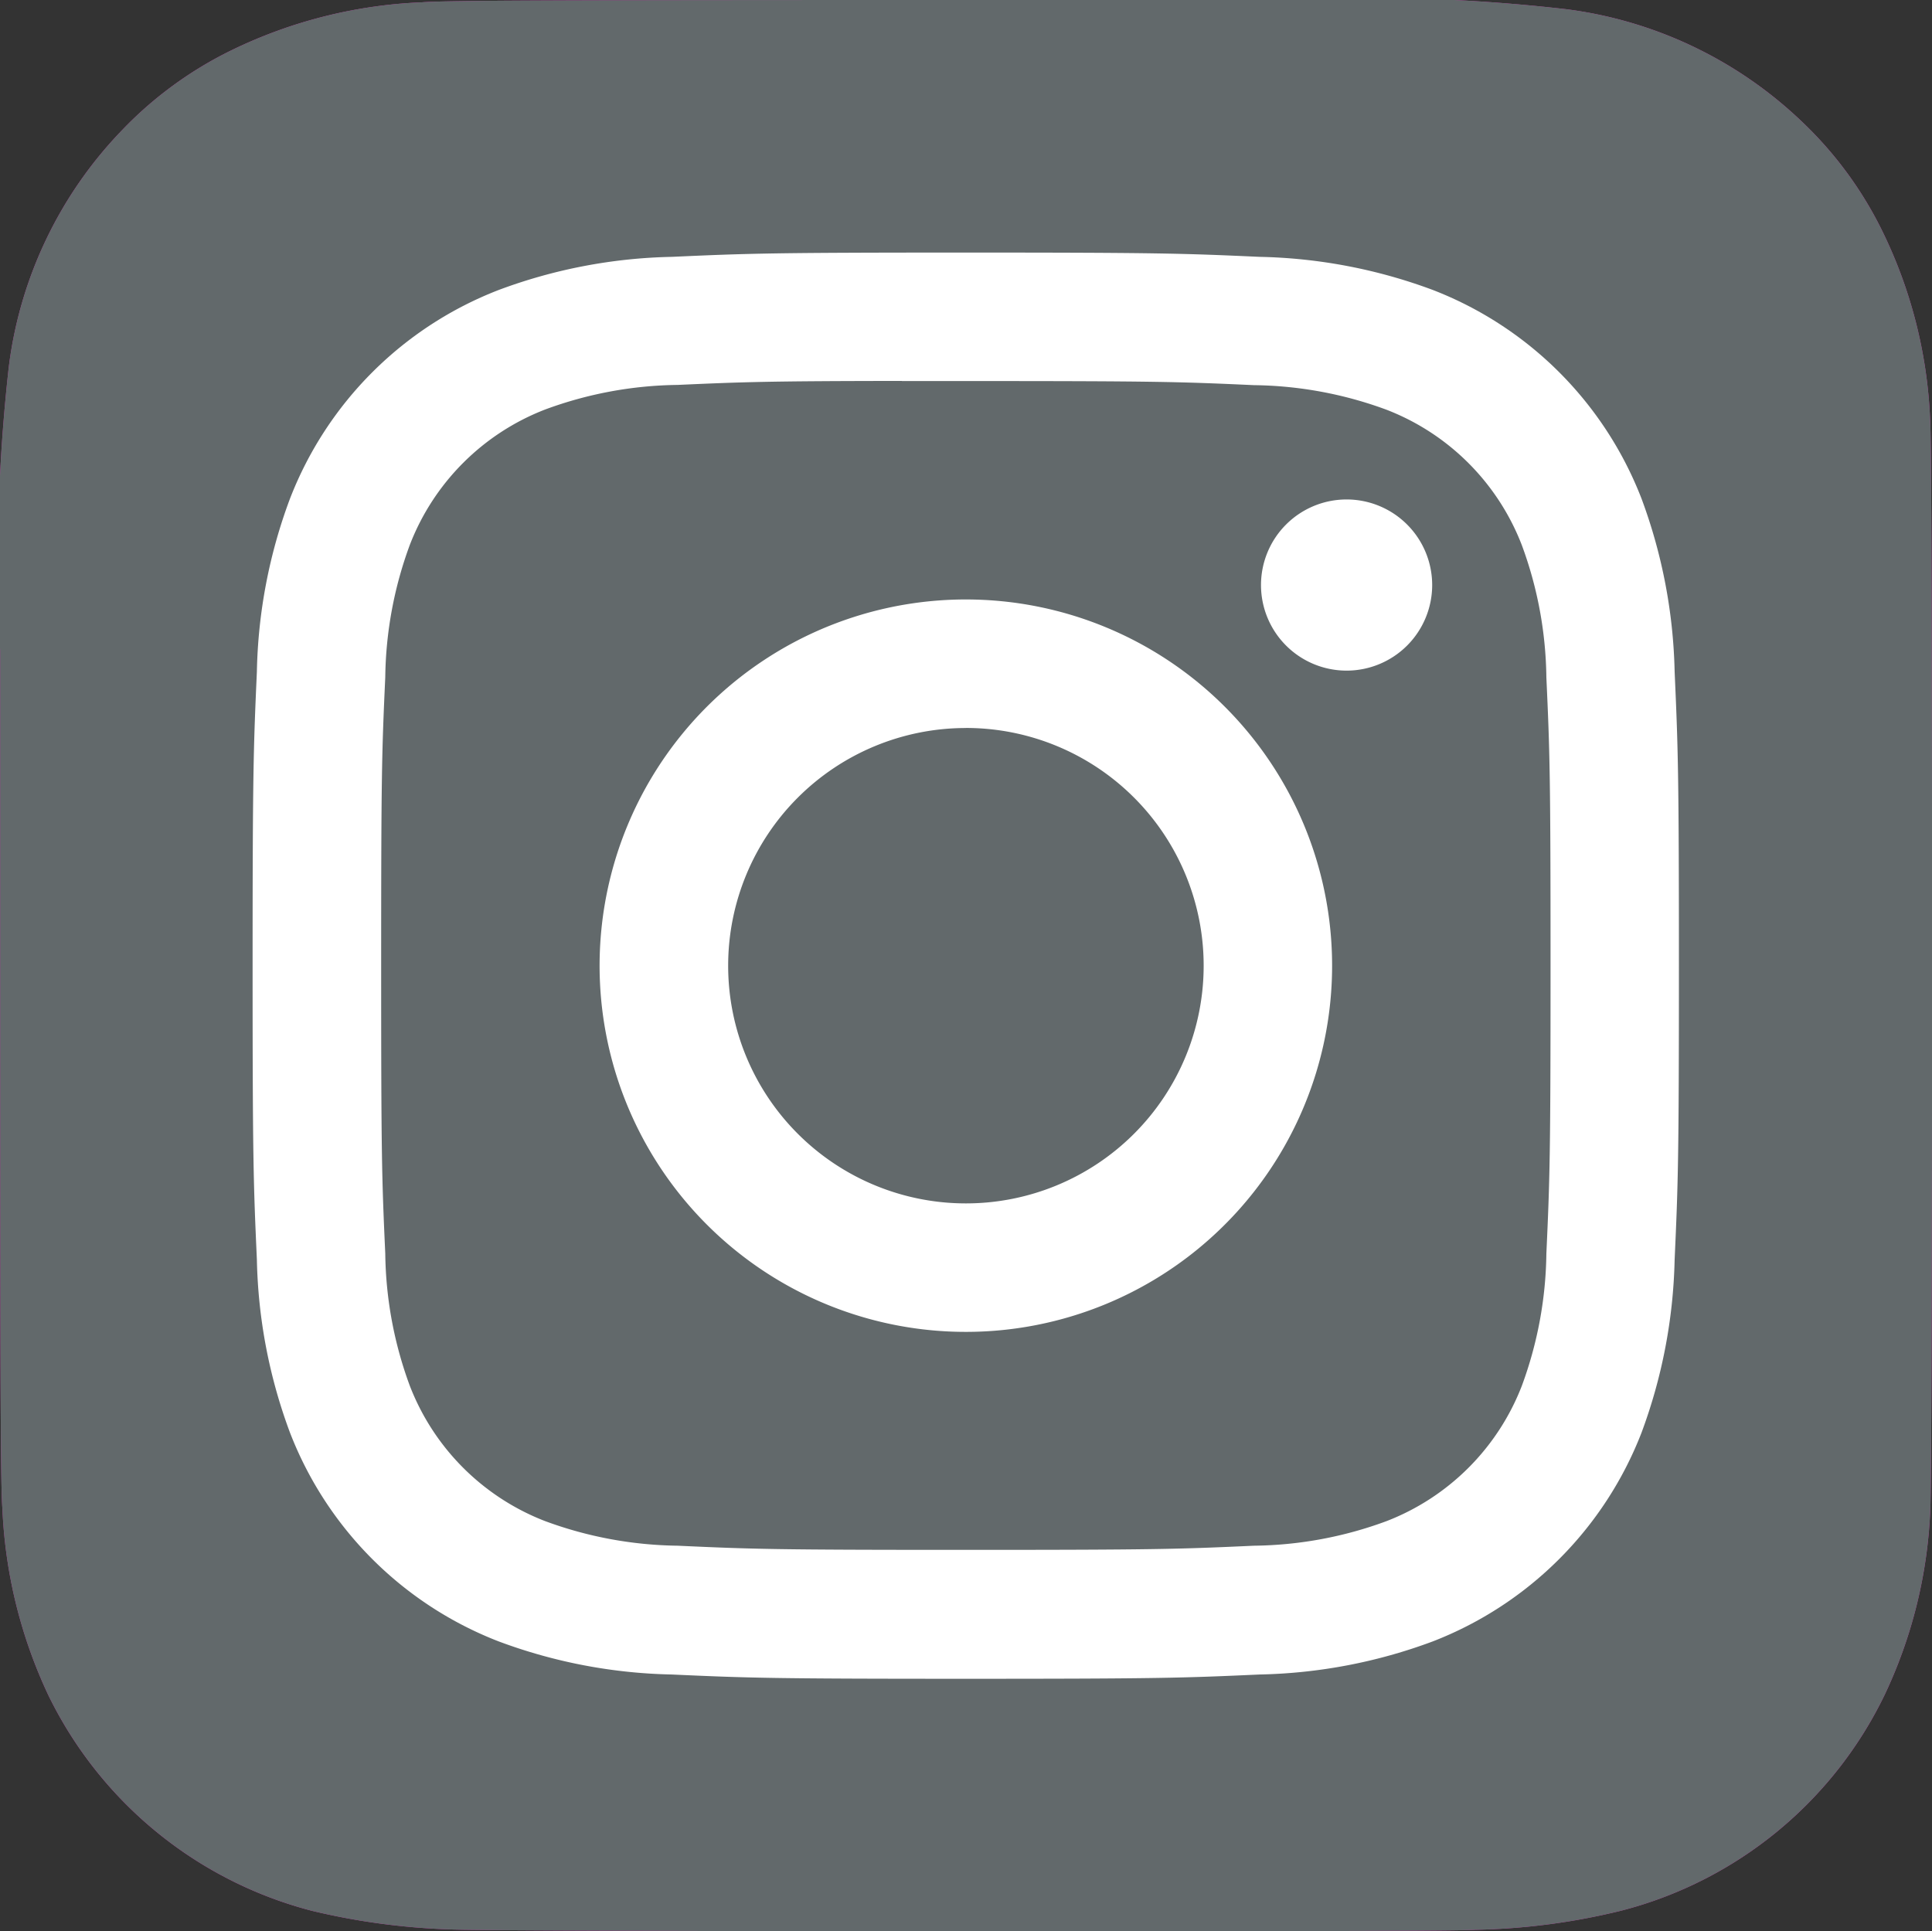 <svg id="ig-instagram-icon" xmlns="http://www.w3.org/2000/svg" xmlns:xlink="http://www.w3.org/1999/xlink" width="32.009" height="32" viewBox="0 0 32.009 32">
  <rect x="0" y="0" width="32.009" height="32" fill="#333333" stroke="none"/>
  <defs>
    <radialGradient id="radial-gradient" cx="0.266" cy="1.077" r="0.991" gradientTransform="translate(-2.918 5.666) rotate(-90) scale(1 0.93)" gradientUnits="objectBoundingBox">
      <stop offset="0" stop-color="#fd5"/>
      <stop offset="0.1" stop-color="#fd5"/>
      <stop offset="0.5" stop-color="#ff543e"/>
      <stop offset="1" stop-color="#c837ab"/>
    </radialGradient>
  </defs>
  <path id="Path_84" data-name="Path 84" d="M16.006,0C9.324,0,7.37.007,6.99.038A7.94,7.94,0,0,0,3.836.831,6.389,6.389,0,0,0,2,2.177,6.868,6.868,0,0,0,.144,6.07,28.883,28.883,0,0,0,0,10.793c0,1.274,0,2.951,0,5.2C0,22.67.005,24.622.037,25A8.038,8.038,0,0,0,.8,28.093a6.742,6.742,0,0,0,4.37,3.57,11.355,11.355,0,0,0,2.324.308c.4.017,4.436.03,8.478.03s8.084,0,8.471-.025a10.934,10.934,0,0,0,2.408-.315,6.7,6.7,0,0,0,4.37-3.577,7.907,7.907,0,0,0,.755-3.032c.022-.276.031-4.672.031-9.062S32,7.211,31.974,6.935a7.818,7.818,0,0,0-.77-3.062A6.343,6.343,0,0,0,29.834,2a6.91,6.91,0,0,0-3.9-1.849A28.842,28.842,0,0,0,21.215,0Z" transform="translate(0.003)" fill="url(#radial-gradient)"/>
  <path id="Path_85" data-name="Path 85" d="M16.006,0C9.324,0,7.37.007,6.99.038A7.94,7.94,0,0,0,3.836.831,6.389,6.389,0,0,0,2,2.177,6.868,6.868,0,0,0,.144,6.07,28.883,28.883,0,0,0,0,10.793c0,1.274,0,2.951,0,5.2C0,22.67.005,24.622.037,25A8.038,8.038,0,0,0,.8,28.093a6.742,6.742,0,0,0,4.37,3.57,11.355,11.355,0,0,0,2.324.308c.4.017,4.436.03,8.478.03s8.084,0,8.471-.025a10.934,10.934,0,0,0,2.408-.315,6.7,6.7,0,0,0,4.37-3.577,7.907,7.907,0,0,0,.755-3.032c.022-.276.031-4.672.031-9.062S32,7.211,31.974,6.935a7.818,7.818,0,0,0-.77-3.062A6.343,6.343,0,0,0,29.834,2a6.91,6.91,0,0,0-3.9-1.849A28.842,28.842,0,0,0,21.215,0Z" transform="translate(0.003)" fill="#62696b"/>
  <path id="Path_86" data-name="Path 86" d="M29.817,18c-3.209,0-3.612.014-4.872.071a8.671,8.671,0,0,0-2.868.549,6.044,6.044,0,0,0-3.457,3.456,8.631,8.631,0,0,0-.549,2.868C18.015,26.2,18,26.607,18,29.816s.014,3.611.071,4.871a8.684,8.684,0,0,0,.549,2.868,6.047,6.047,0,0,0,3.455,3.457,8.679,8.679,0,0,0,2.868.549c1.26.057,1.663.071,4.872.071s3.611-.014,4.871-.071a8.684,8.684,0,0,0,2.869-.549,6.054,6.054,0,0,0,3.456-3.457,8.759,8.759,0,0,0,.549-2.868c.057-1.26.071-1.662.071-4.871s-.015-3.612-.071-4.872a8.754,8.754,0,0,0-.549-2.868,6.045,6.045,0,0,0-3.456-3.456,8.7,8.7,0,0,0-2.87-.549c-1.26-.057-1.662-.071-4.872-.071Zm-1.06,2.129h1.06c3.155,0,3.529.011,4.775.068a6.542,6.542,0,0,1,2.194.407,3.915,3.915,0,0,1,2.242,2.243,6.529,6.529,0,0,1,.407,2.193c.057,1.246.069,1.62.069,4.773s-.012,3.528-.069,4.773a6.535,6.535,0,0,1-.407,2.193,3.918,3.918,0,0,1-2.242,2.241,6.518,6.518,0,0,1-2.194.407c-1.246.057-1.62.069-4.775.069s-3.529-.012-4.775-.069a6.555,6.555,0,0,1-2.194-.407,3.915,3.915,0,0,1-2.243-2.242,6.529,6.529,0,0,1-.407-2.193c-.057-1.246-.068-1.62-.068-4.775s.011-3.528.068-4.773a6.542,6.542,0,0,1,.407-2.194A3.916,3.916,0,0,1,22.848,20.6a6.528,6.528,0,0,1,2.194-.407c1.09-.049,1.512-.064,3.715-.066Zm7.368,1.962a1.418,1.418,0,1,0,1.418,1.417,1.418,1.418,0,0,0-1.418-1.417Zm-6.307,1.657a6.068,6.068,0,1,0,6.067,6.068,6.068,6.068,0,0,0-6.067-6.068Zm0,2.129a3.939,3.939,0,1,1-3.939,3.939A3.939,3.939,0,0,1,29.817,25.878Z" transform="translate(-13.815 -13.815)" fill="#fff"/>
</svg>
